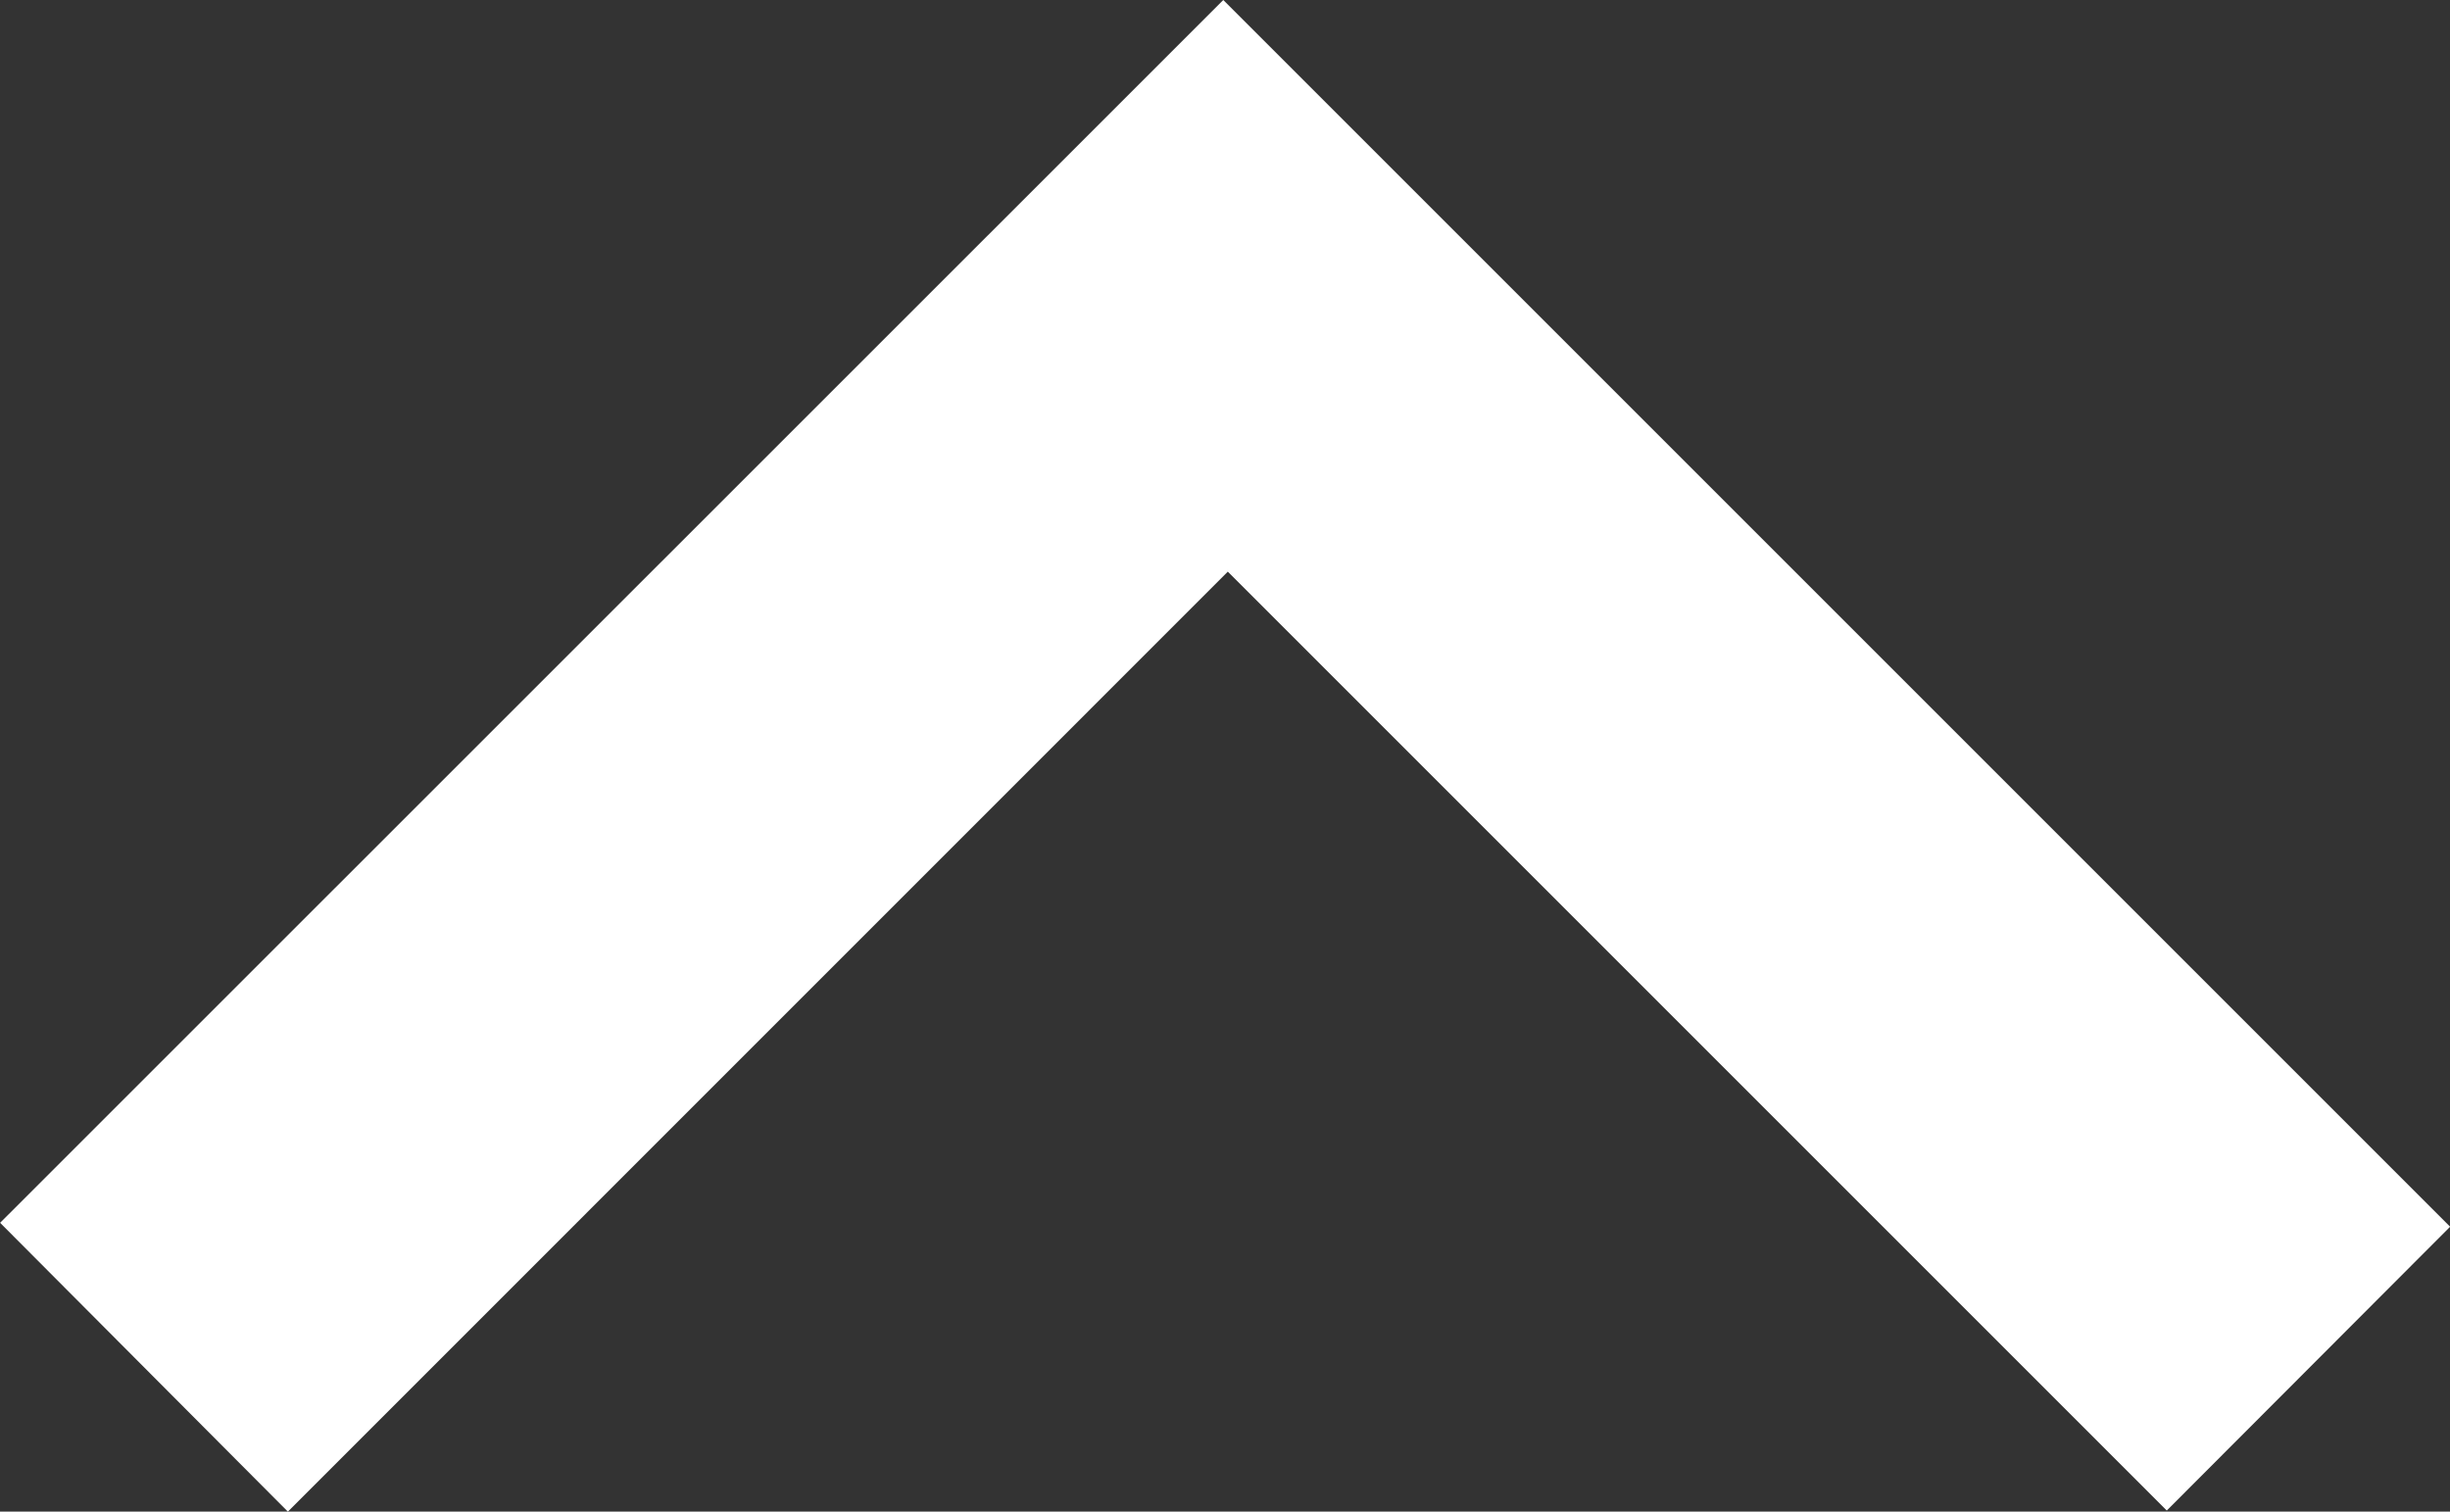 <svg xmlns="http://www.w3.org/2000/svg" xmlns:xlink="http://www.w3.org/1999/xlink" width="20" height="12.341" viewBox="0 0 20 12.341">
  <rect x="0" y="0" width="20" height="12.341" fill="#333333" stroke="none"/>
  <defs>
    <clipPath id="clip-path">
      <rect id="長方形_31" data-name="長方形 31" width="12.341" height="20" fill="#fff"/>
    </clipPath>
  </defs>
  <g id="グループ_19" data-name="グループ 19" transform="translate(0 12.341) rotate(-90)">
    <g id="グループ_11" data-name="グループ 11" clip-path="url(#clip-path)">
      <path id="パス_9" data-name="パス 9" d="M7.674,10.022,0,2.349,2.358,0l9.983,9.985L2.326,20,.009,17.687l7.665-7.665" transform="translate(0 0.001)" fill="#fff"/>
    </g>
  </g>
</svg>
